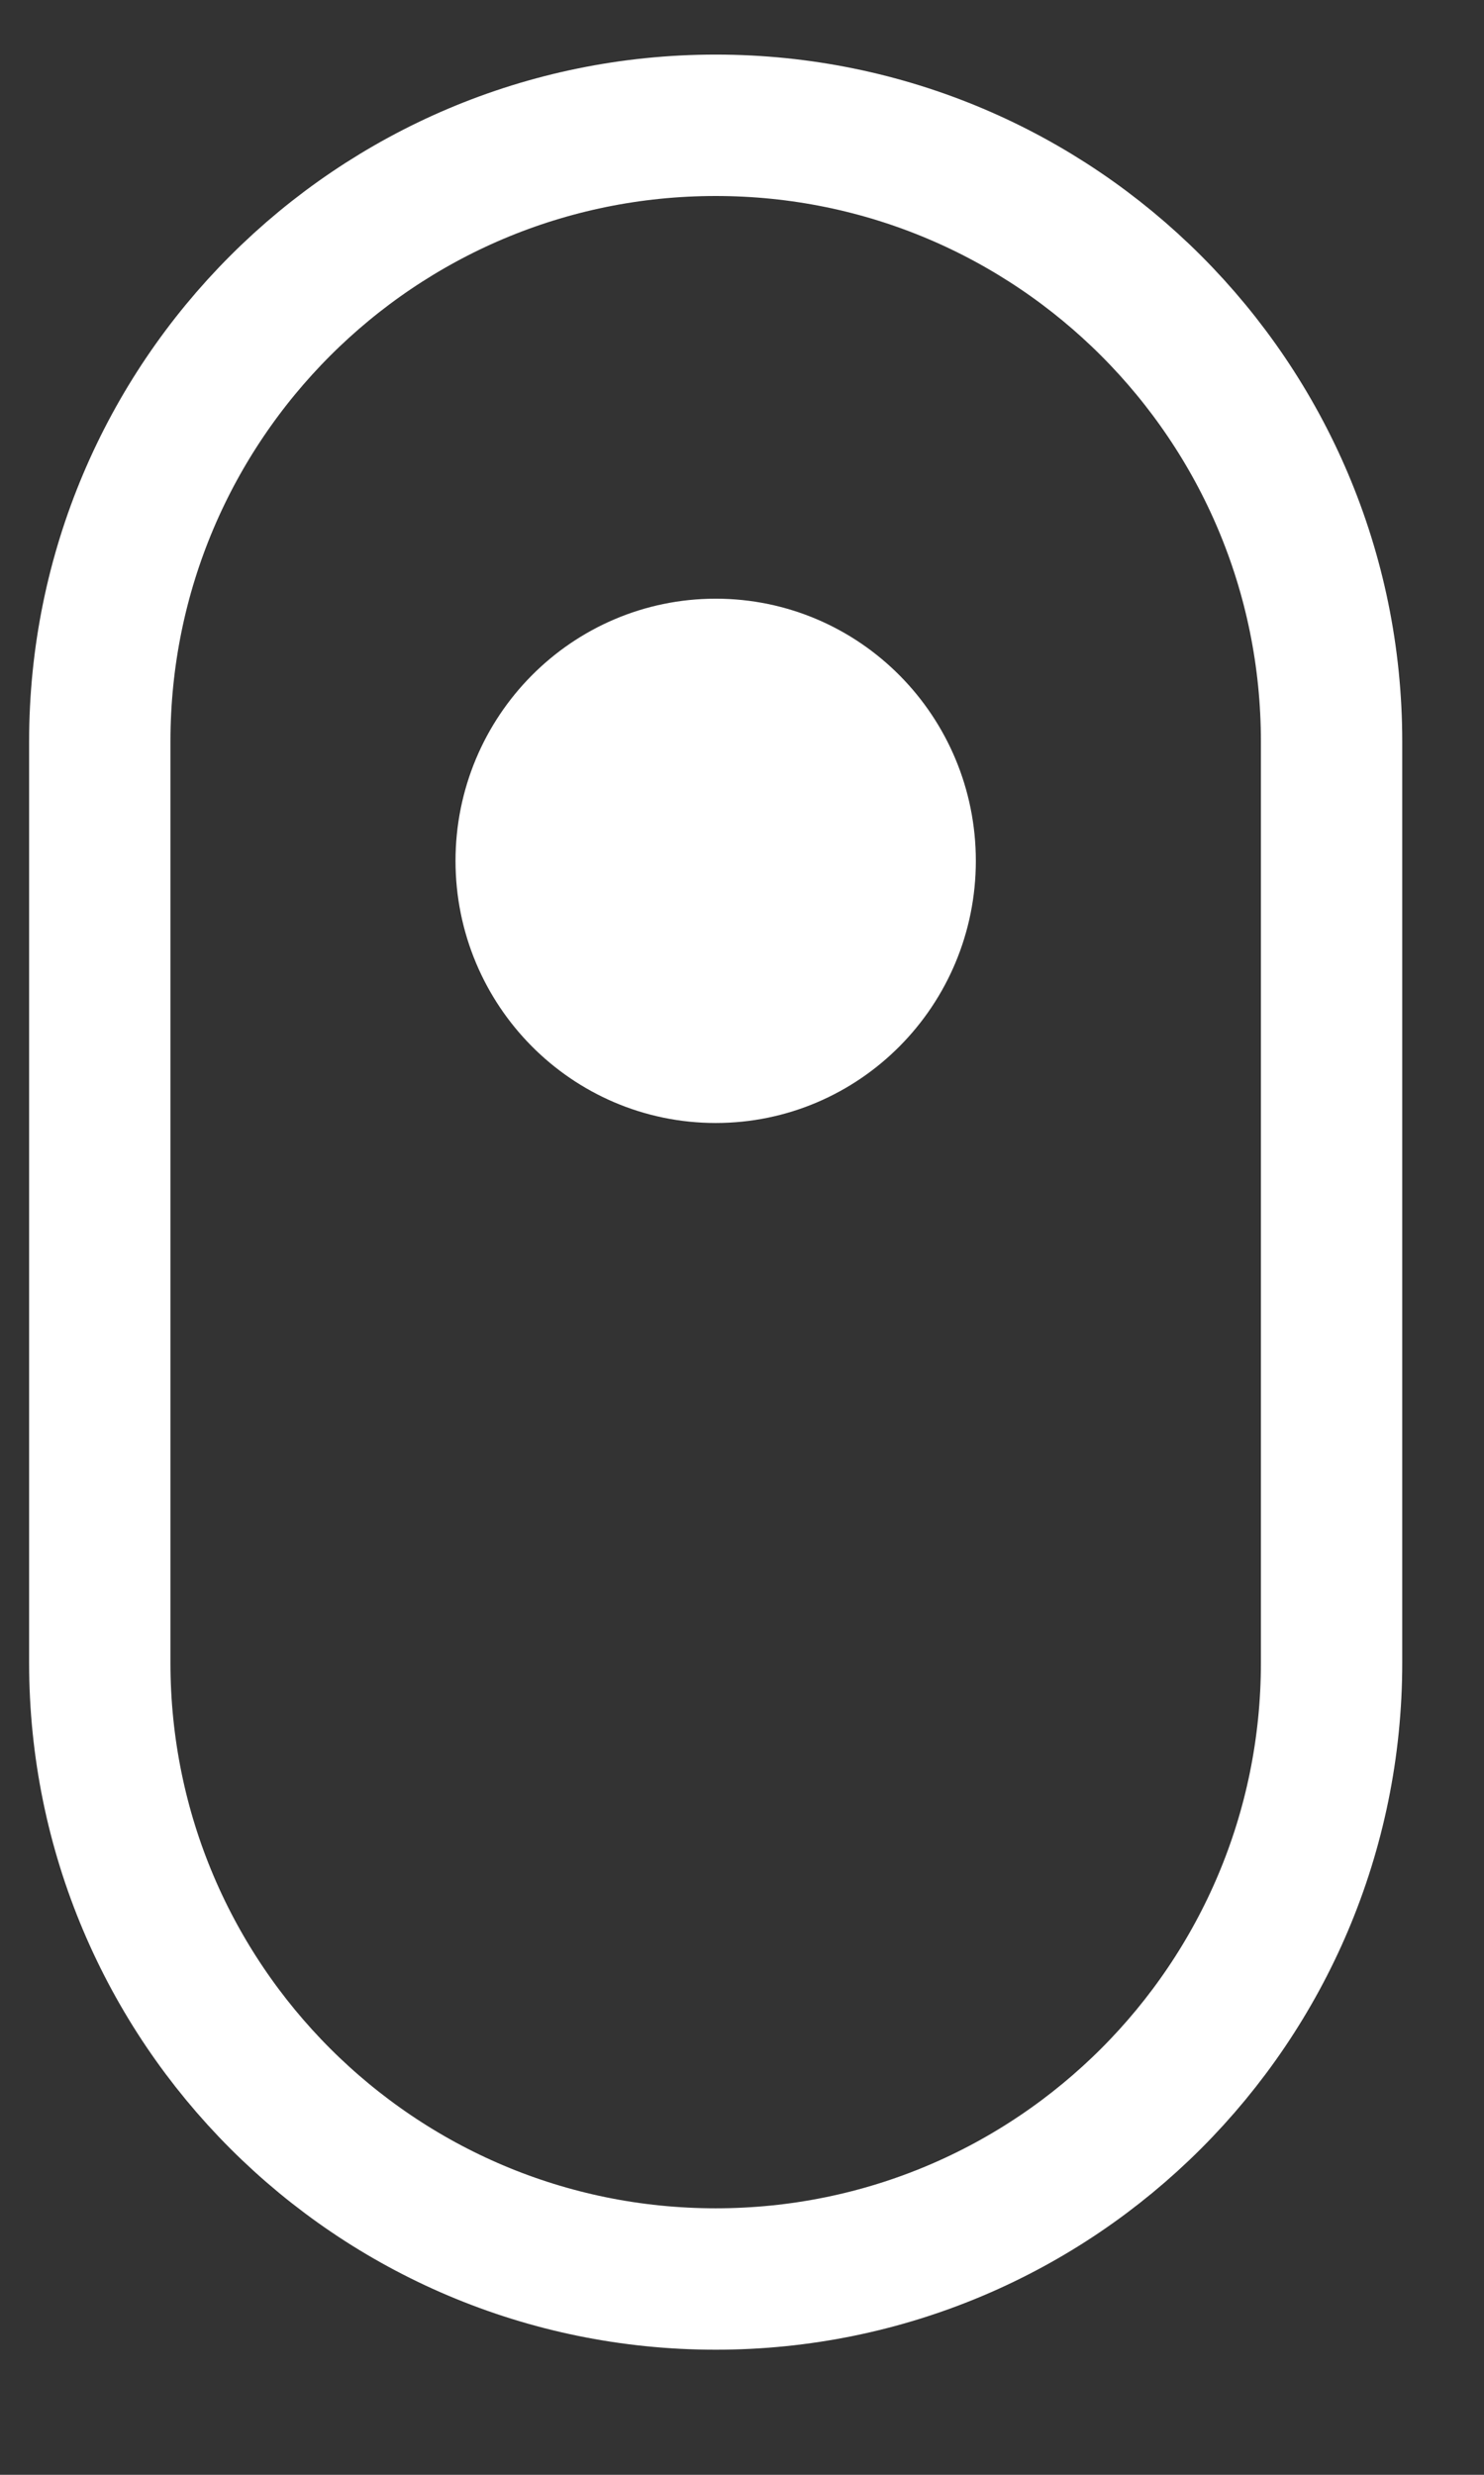 <svg 
 xmlns="http://www.w3.org/2000/svg"
 xmlns:xlink="http://www.w3.org/1999/xlink"
 width="21px" height="35px">
<rect width="100%" height="100%" fill="#333333" stroke="none"/>
<path fill-rule="evenodd"  stroke="rgb(255, 255, 255)" stroke-width="2px" stroke-linecap="butt" stroke-linejoin="miter" fill="none"
 d="M10.128,1.772 C14.941,1.772 18.843,5.674 18.843,10.487 L18.843,23.516 C18.843,28.329 14.941,32.231 10.128,32.231 C5.314,32.231 1.412,28.329 1.412,23.516 L1.412,10.487 C1.412,5.674 5.314,1.772 10.128,1.772 Z"/>
<path fill-rule="evenodd"  stroke="rgb(255, 255, 255)" stroke-width="2px" stroke-linecap="butt" stroke-linejoin="miter" fill="rgb(255, 255, 255)"
 d="M10.128,9.467 C11.609,9.467 12.809,10.679 12.809,12.175 C12.809,13.670 11.609,14.882 10.128,14.882 C8.647,14.882 7.446,13.670 7.446,12.175 C7.446,10.679 8.647,9.467 10.128,9.467 Z"/>
</svg>